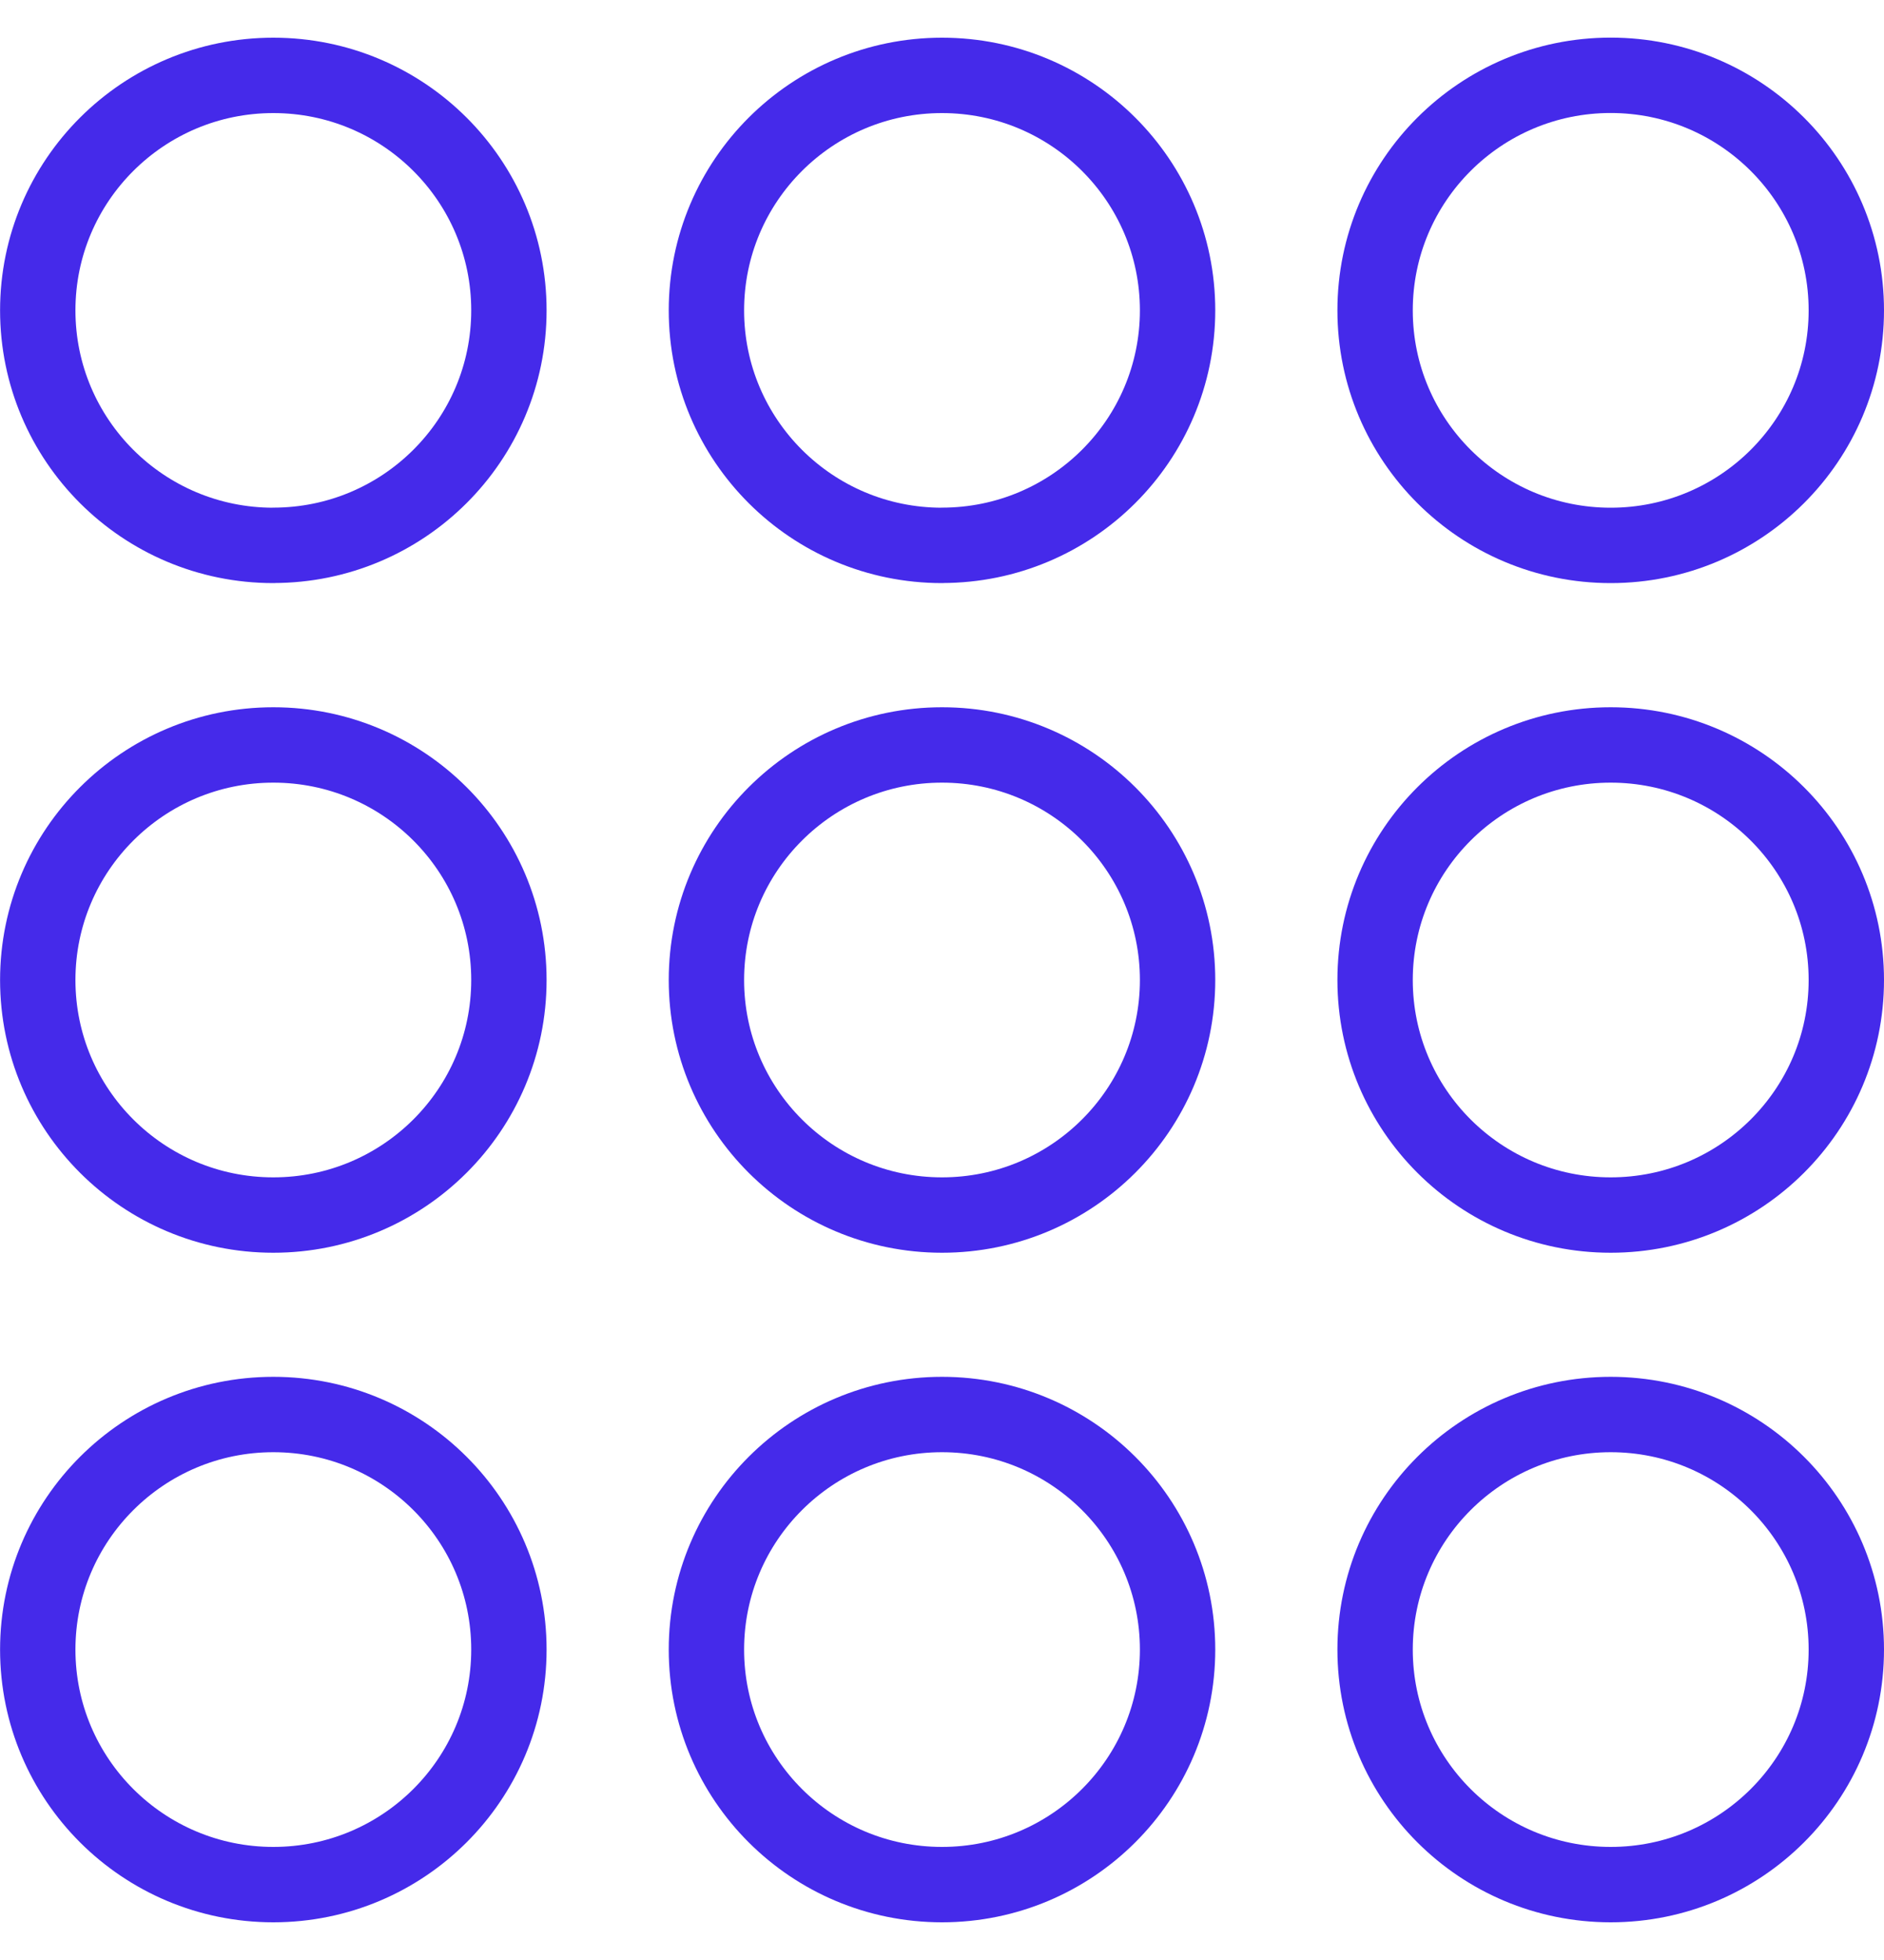 <svg fill="none" height="26" viewBox="0 0 25 26" width="25" xmlns="http://www.w3.org/2000/svg"><g stroke="#452aea" stroke-linecap="round" stroke-linejoin="round" stroke-miterlimit="10"><path d="m21.373 7.235c-1.727 0-3.126-1.396-3.126-3.118s1.4-3.118 3.126-3.118c1.726 0 3.127 1.396 3.127 3.118s-1.4 3.118-3.127 3.118z"/><path d="m12.5 7.235c-1.727 0-3.126-1.396-3.126-3.118 0-1.722 1.4-3.117 3.126-3.117 1.727 0 3.126 1.396 3.126 3.117 0 1.722-1.4 3.117-3.126 3.117z"/><path d="m3.627 7.235c-1.727 0-3.126-1.396-3.126-3.118 0-1.722 1.4-3.117 3.126-3.117 1.727 0 3.126 1.396 3.126 3.117-0 1.722-1.4 3.117-3.126 3.117z"/><path d="m21.373 16.118c-1.727 0-3.126-1.396-3.126-3.118 0-1.722 1.4-3.118 3.126-3.118 1.726 0 3.127 1.396 3.127 3.118 0 1.722-1.4 3.118-3.127 3.118z"/><path d="m12.5 16.118c-1.727 0-3.126-1.396-3.126-3.118 0-1.722 1.4-3.118 3.126-3.118 1.727 0 3.126 1.396 3.126 3.118 0 1.722-1.4 3.118-3.126 3.118z"/><path d="m3.627 16.118c-1.727 0-3.126-1.396-3.126-3.118 0-1.722 1.4-3.118 3.126-3.118 1.727 0 3.126 1.396 3.126 3.118-0 1.722-1.4 3.118-3.126 3.118z"/><path d="m21.373 25c-1.727 0-3.126-1.396-3.126-3.118s1.4-3.118 3.126-3.118c1.726 0 3.127 1.396 3.127 3.118s-1.4 3.118-3.127 3.118z"/><path d="m12.5 25c-1.727 0-3.126-1.396-3.126-3.118s1.4-3.118 3.126-3.118c1.727 0 3.126 1.396 3.126 3.118s-1.4 3.118-3.126 3.118z"/><path d="m3.627 25c-1.727 0-3.126-1.396-3.126-3.118s1.4-3.118 3.126-3.118c1.727 0 3.126 1.396 3.126 3.118-0 1.722-1.4 3.118-3.126 3.118z"/></g></svg>